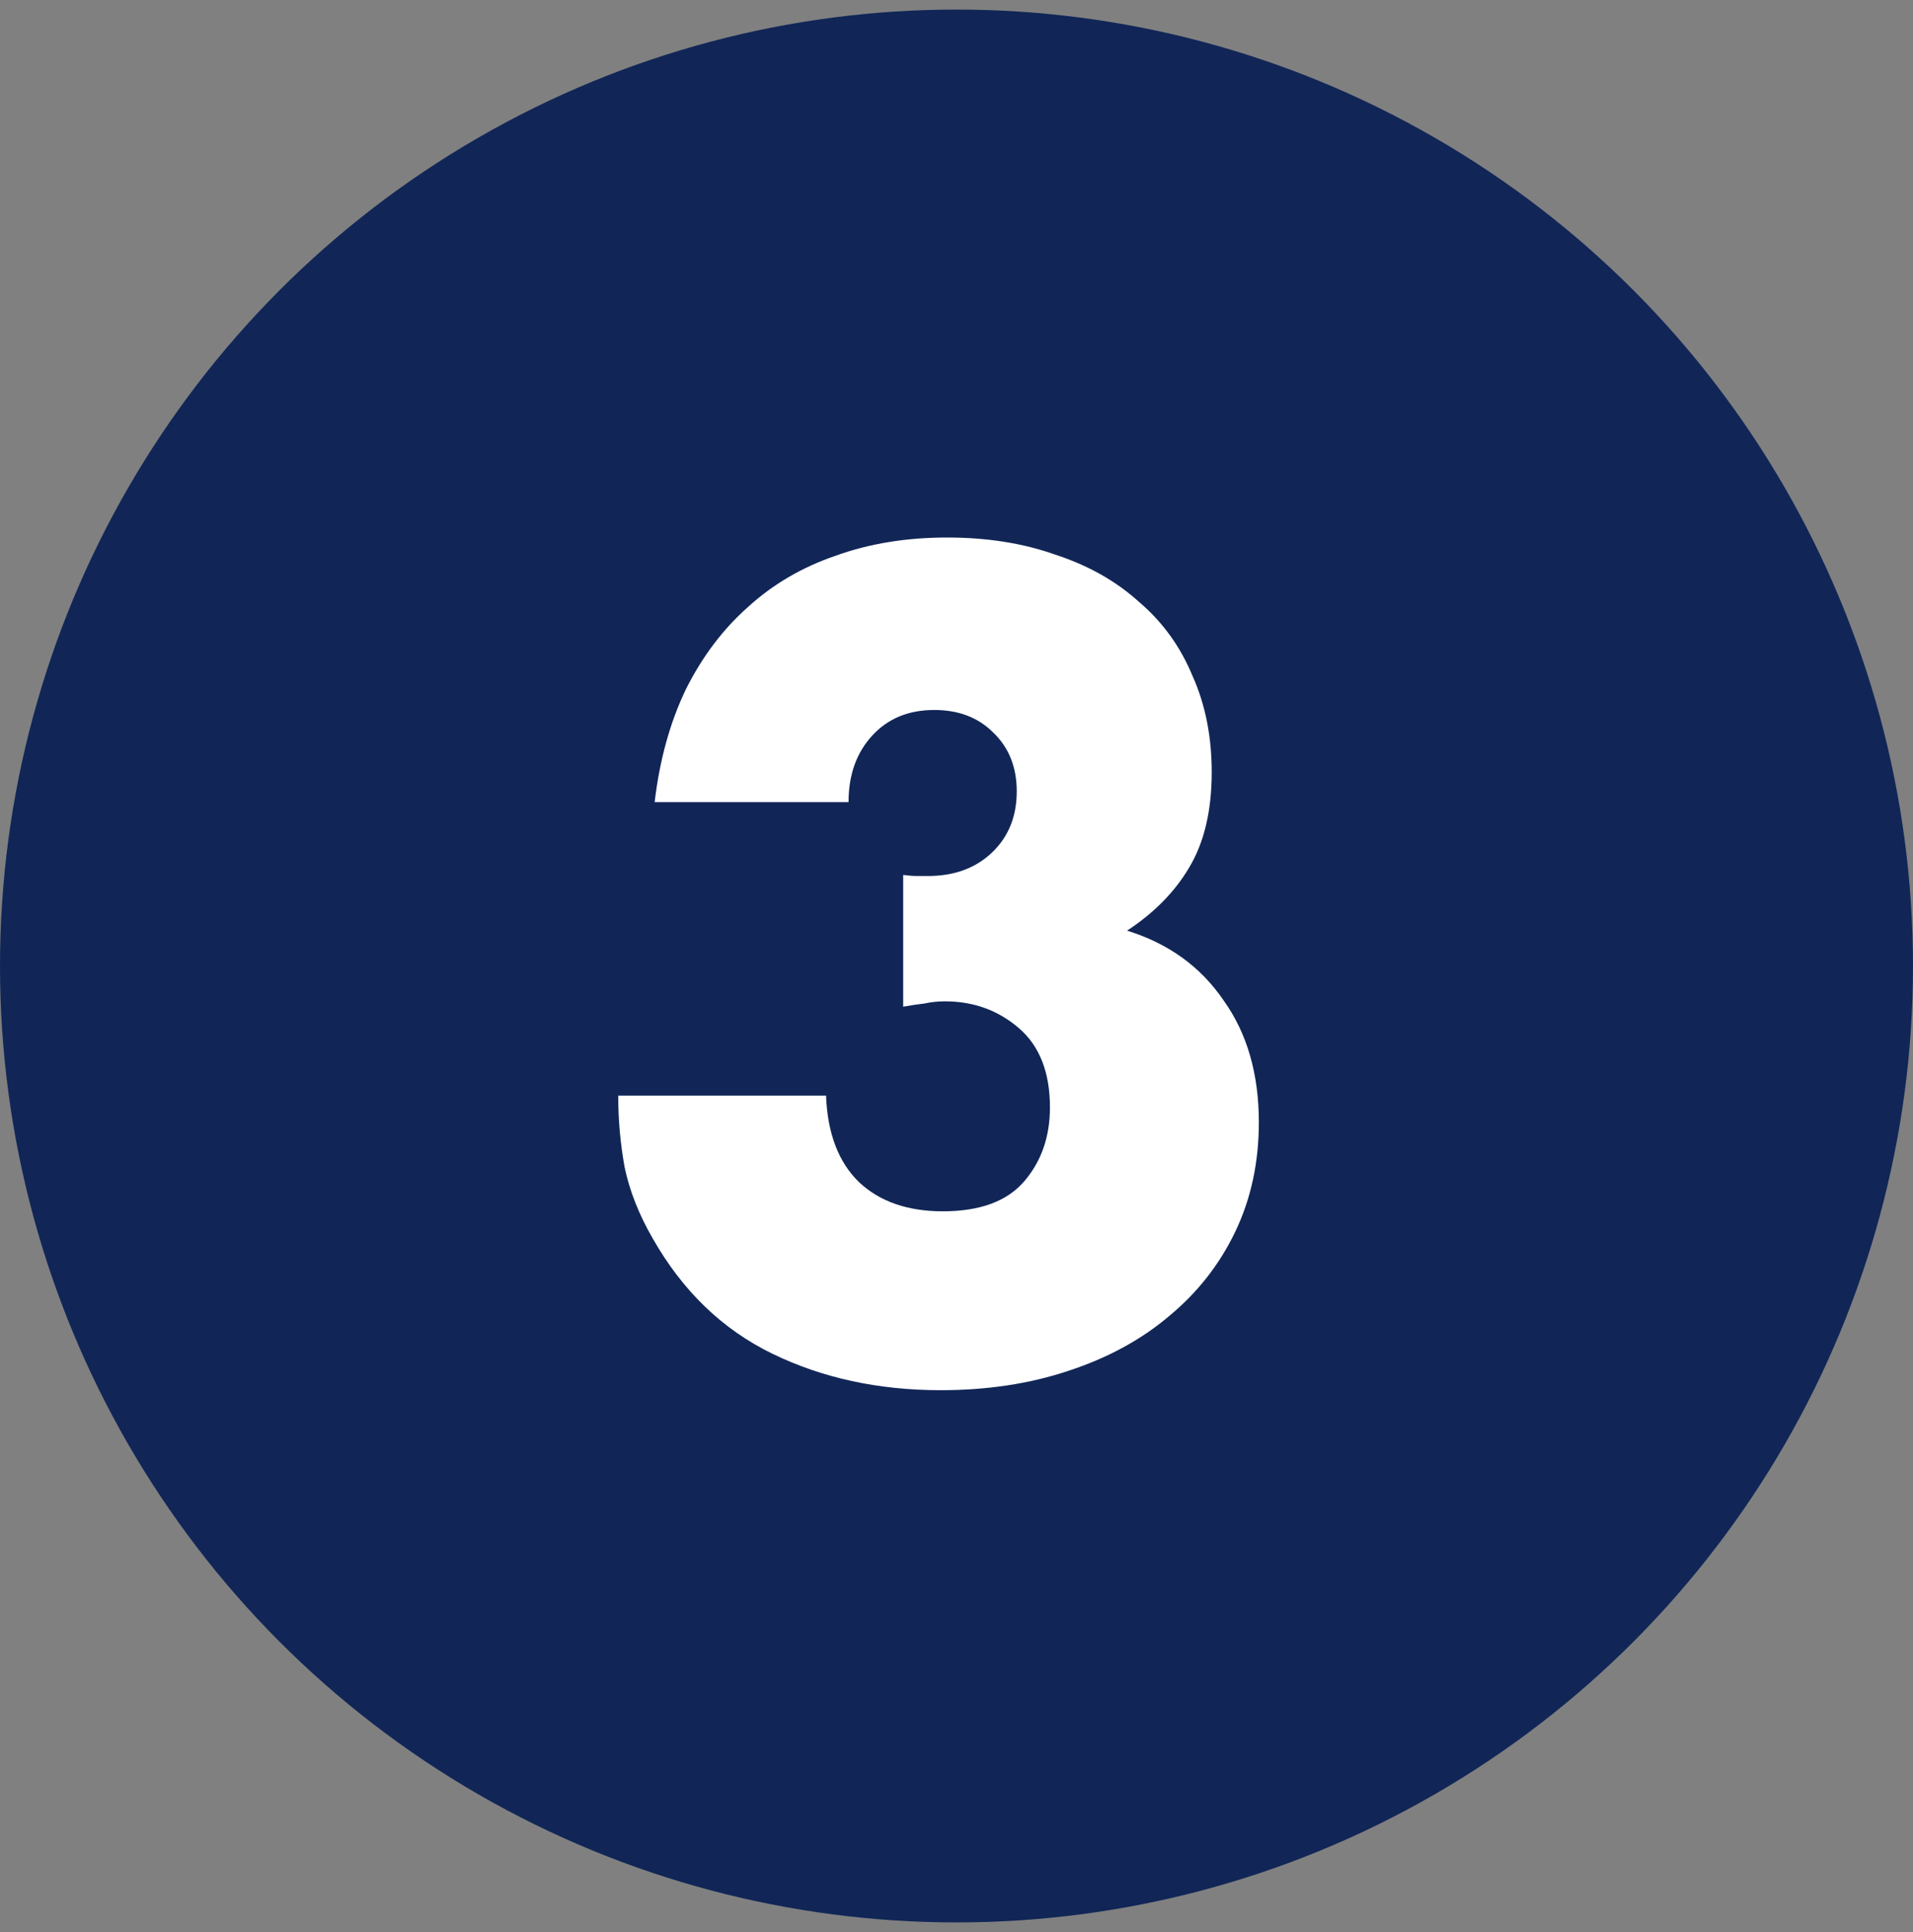 <svg width="100" height="101" viewBox="0 0 100 101" fill="none" xmlns="http://www.w3.org/2000/svg">
<rect x="0" y="0" width="100" height="101" fill="#808080" stroke="none"/>
<circle cx="50" cy="50.5" r="50" fill="#112657"/>
<path d="M47.213 45.74C47.511 45.777 47.754 45.796 47.941 45.796C48.165 45.796 48.351 45.796 48.501 45.796C49.882 45.796 51.002 45.385 51.861 44.564C52.719 43.743 53.149 42.679 53.149 41.372C53.149 40.103 52.738 39.076 51.917 38.292C51.133 37.508 50.106 37.116 48.837 37.116C47.493 37.116 46.41 37.564 45.589 38.46C44.767 39.356 44.357 40.513 44.357 41.932H34.221C34.482 39.729 35.023 37.769 35.845 36.052C36.703 34.335 37.786 32.897 39.093 31.74C40.399 30.545 41.93 29.649 43.685 29.052C45.439 28.417 47.381 28.1 49.509 28.1C51.599 28.1 53.485 28.399 55.165 28.996C56.882 29.556 58.338 30.377 59.533 31.46C60.765 32.505 61.698 33.793 62.333 35.324C63.005 36.817 63.341 38.497 63.341 40.364C63.341 42.38 62.949 44.041 62.165 45.348C61.418 46.617 60.335 47.719 58.917 48.652C61.082 49.324 62.762 50.537 63.957 52.292C65.189 54.009 65.805 56.137 65.805 58.676C65.805 60.767 65.394 62.671 64.573 64.388C63.751 66.105 62.594 67.58 61.101 68.812C59.645 70.044 57.89 70.996 55.837 71.668C53.821 72.34 51.599 72.676 49.173 72.676C45.925 72.676 42.994 72.041 40.381 70.772C37.767 69.503 35.677 67.487 34.109 64.724C33.399 63.492 32.914 62.26 32.653 61.028C32.429 59.796 32.317 58.545 32.317 57.276H43.181C43.255 59.255 43.834 60.767 44.917 61.812C45.999 62.82 47.455 63.324 49.285 63.324C51.226 63.324 52.645 62.801 53.541 61.756C54.437 60.711 54.885 59.423 54.885 57.892C54.885 56.063 54.343 54.681 53.261 53.748C52.178 52.815 50.89 52.348 49.397 52.348C49.023 52.348 48.669 52.385 48.333 52.46C47.997 52.497 47.623 52.553 47.213 52.628V45.74Z" fill="white"/>
</svg>
